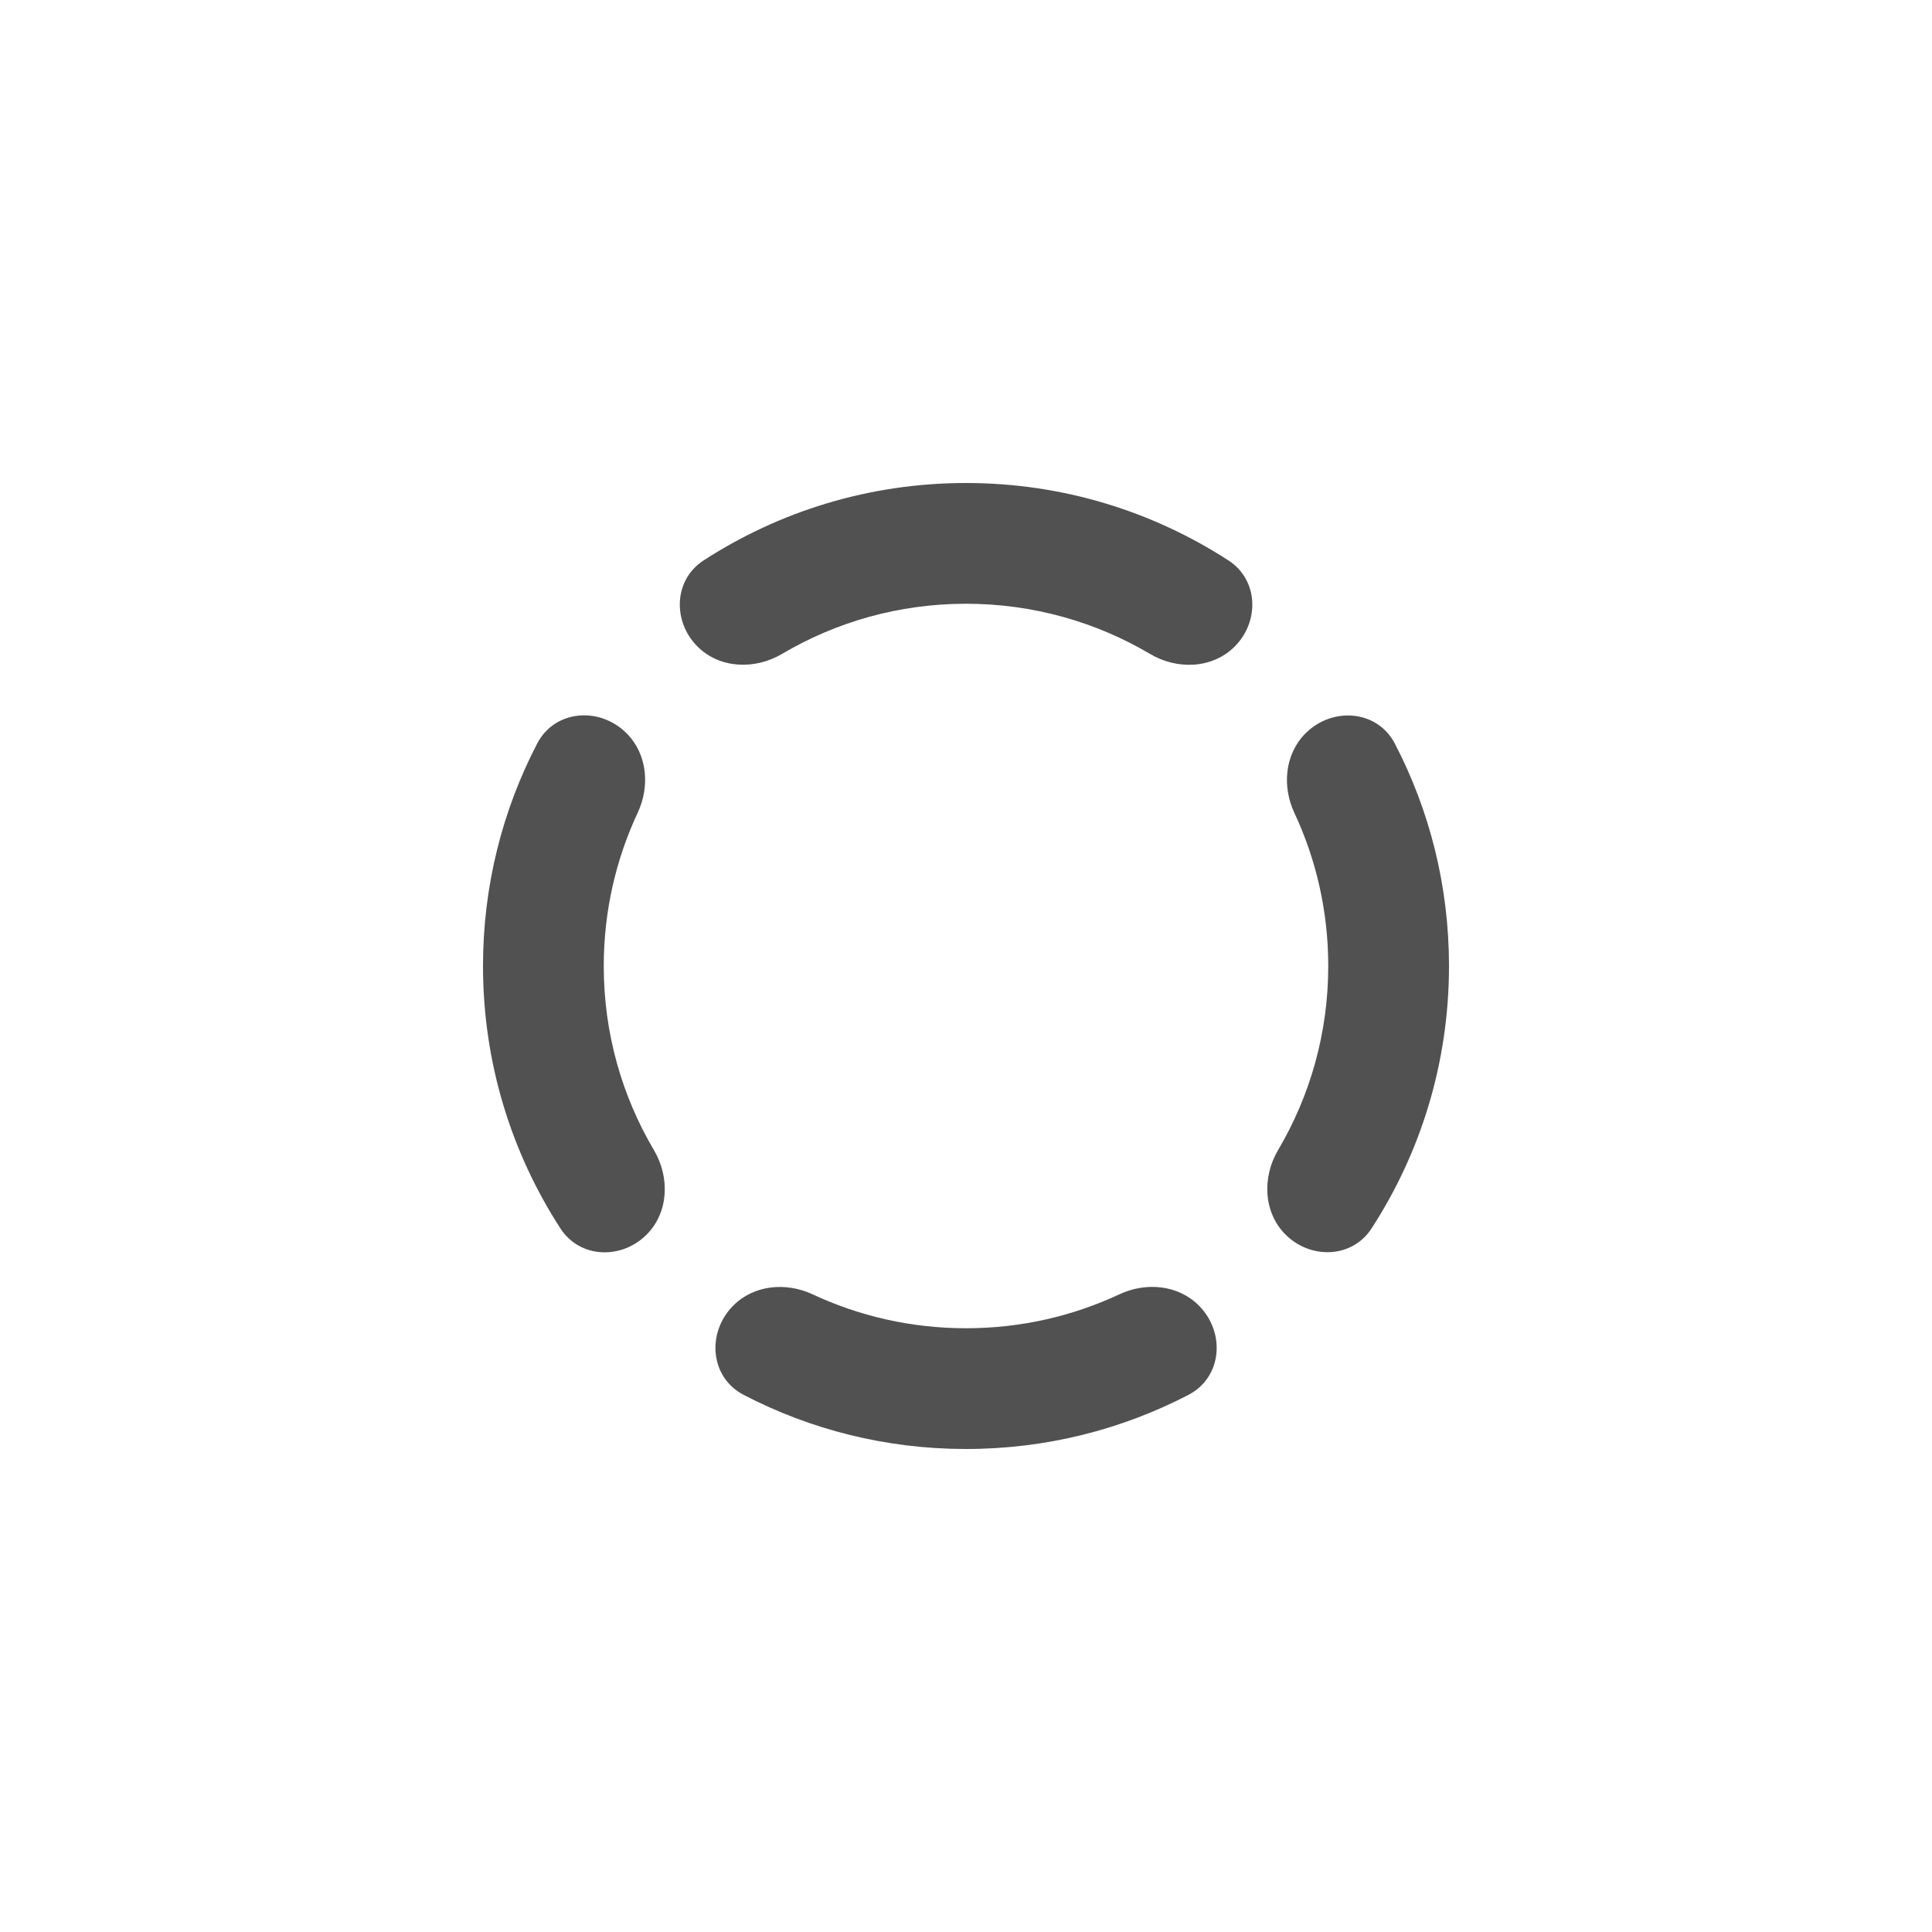 <svg width="32" height="32" viewBox="0 0 32 32" fill="none" xmlns="http://www.w3.org/2000/svg">
<path fill-rule="evenodd" clip-rule="evenodd" d="M21.292 20.448C21.709 20.864 22.397 20.841 22.717 20.347C23.529 19.096 24 17.603 24 16C24 14.672 23.677 13.42 23.104 12.318C22.813 11.758 22.069 11.701 21.623 12.147V12.147C21.28 12.49 21.233 13.023 21.438 13.462C21.799 14.233 22 15.093 22 16C22 17.113 21.697 18.156 21.169 19.049C20.904 19.497 20.924 20.08 21.292 20.448V20.448ZM19.685 23.103C20.244 22.812 20.302 22.068 19.855 21.622V21.622C19.512 21.279 18.98 21.232 18.54 21.438C17.769 21.799 16.908 22 16 22C15.093 22 14.232 21.799 13.461 21.439C13.022 21.233 12.489 21.28 12.147 21.623V21.623C11.7 22.069 11.758 22.813 12.318 23.104C13.42 23.677 14.672 24 16 24C17.329 24 18.582 23.676 19.685 23.103ZM20.349 9.284C20.843 9.605 20.866 10.293 20.45 10.709V10.709C20.082 11.077 19.498 11.098 19.05 10.832C18.157 10.304 17.114 10 16 10C14.887 10 13.845 10.303 12.951 10.832C12.503 11.096 11.92 11.076 11.552 10.708V10.708C11.136 10.292 11.159 9.603 11.653 9.283C12.905 8.471 14.397 8 16 8C17.604 8 19.097 8.472 20.349 9.284ZM10.378 12.145C9.932 11.699 9.188 11.756 8.897 12.316C8.324 13.418 8 14.671 8 16C8 17.604 8.472 19.097 9.284 20.349C9.605 20.843 10.293 20.866 10.709 20.45V20.45C11.077 20.082 11.097 19.499 10.832 19.051C10.303 18.157 10 17.114 10 16C10 15.092 10.202 14.232 10.563 13.46C10.768 13.021 10.721 12.488 10.378 12.145V12.145Z" fill="#525151"/>
</svg>
